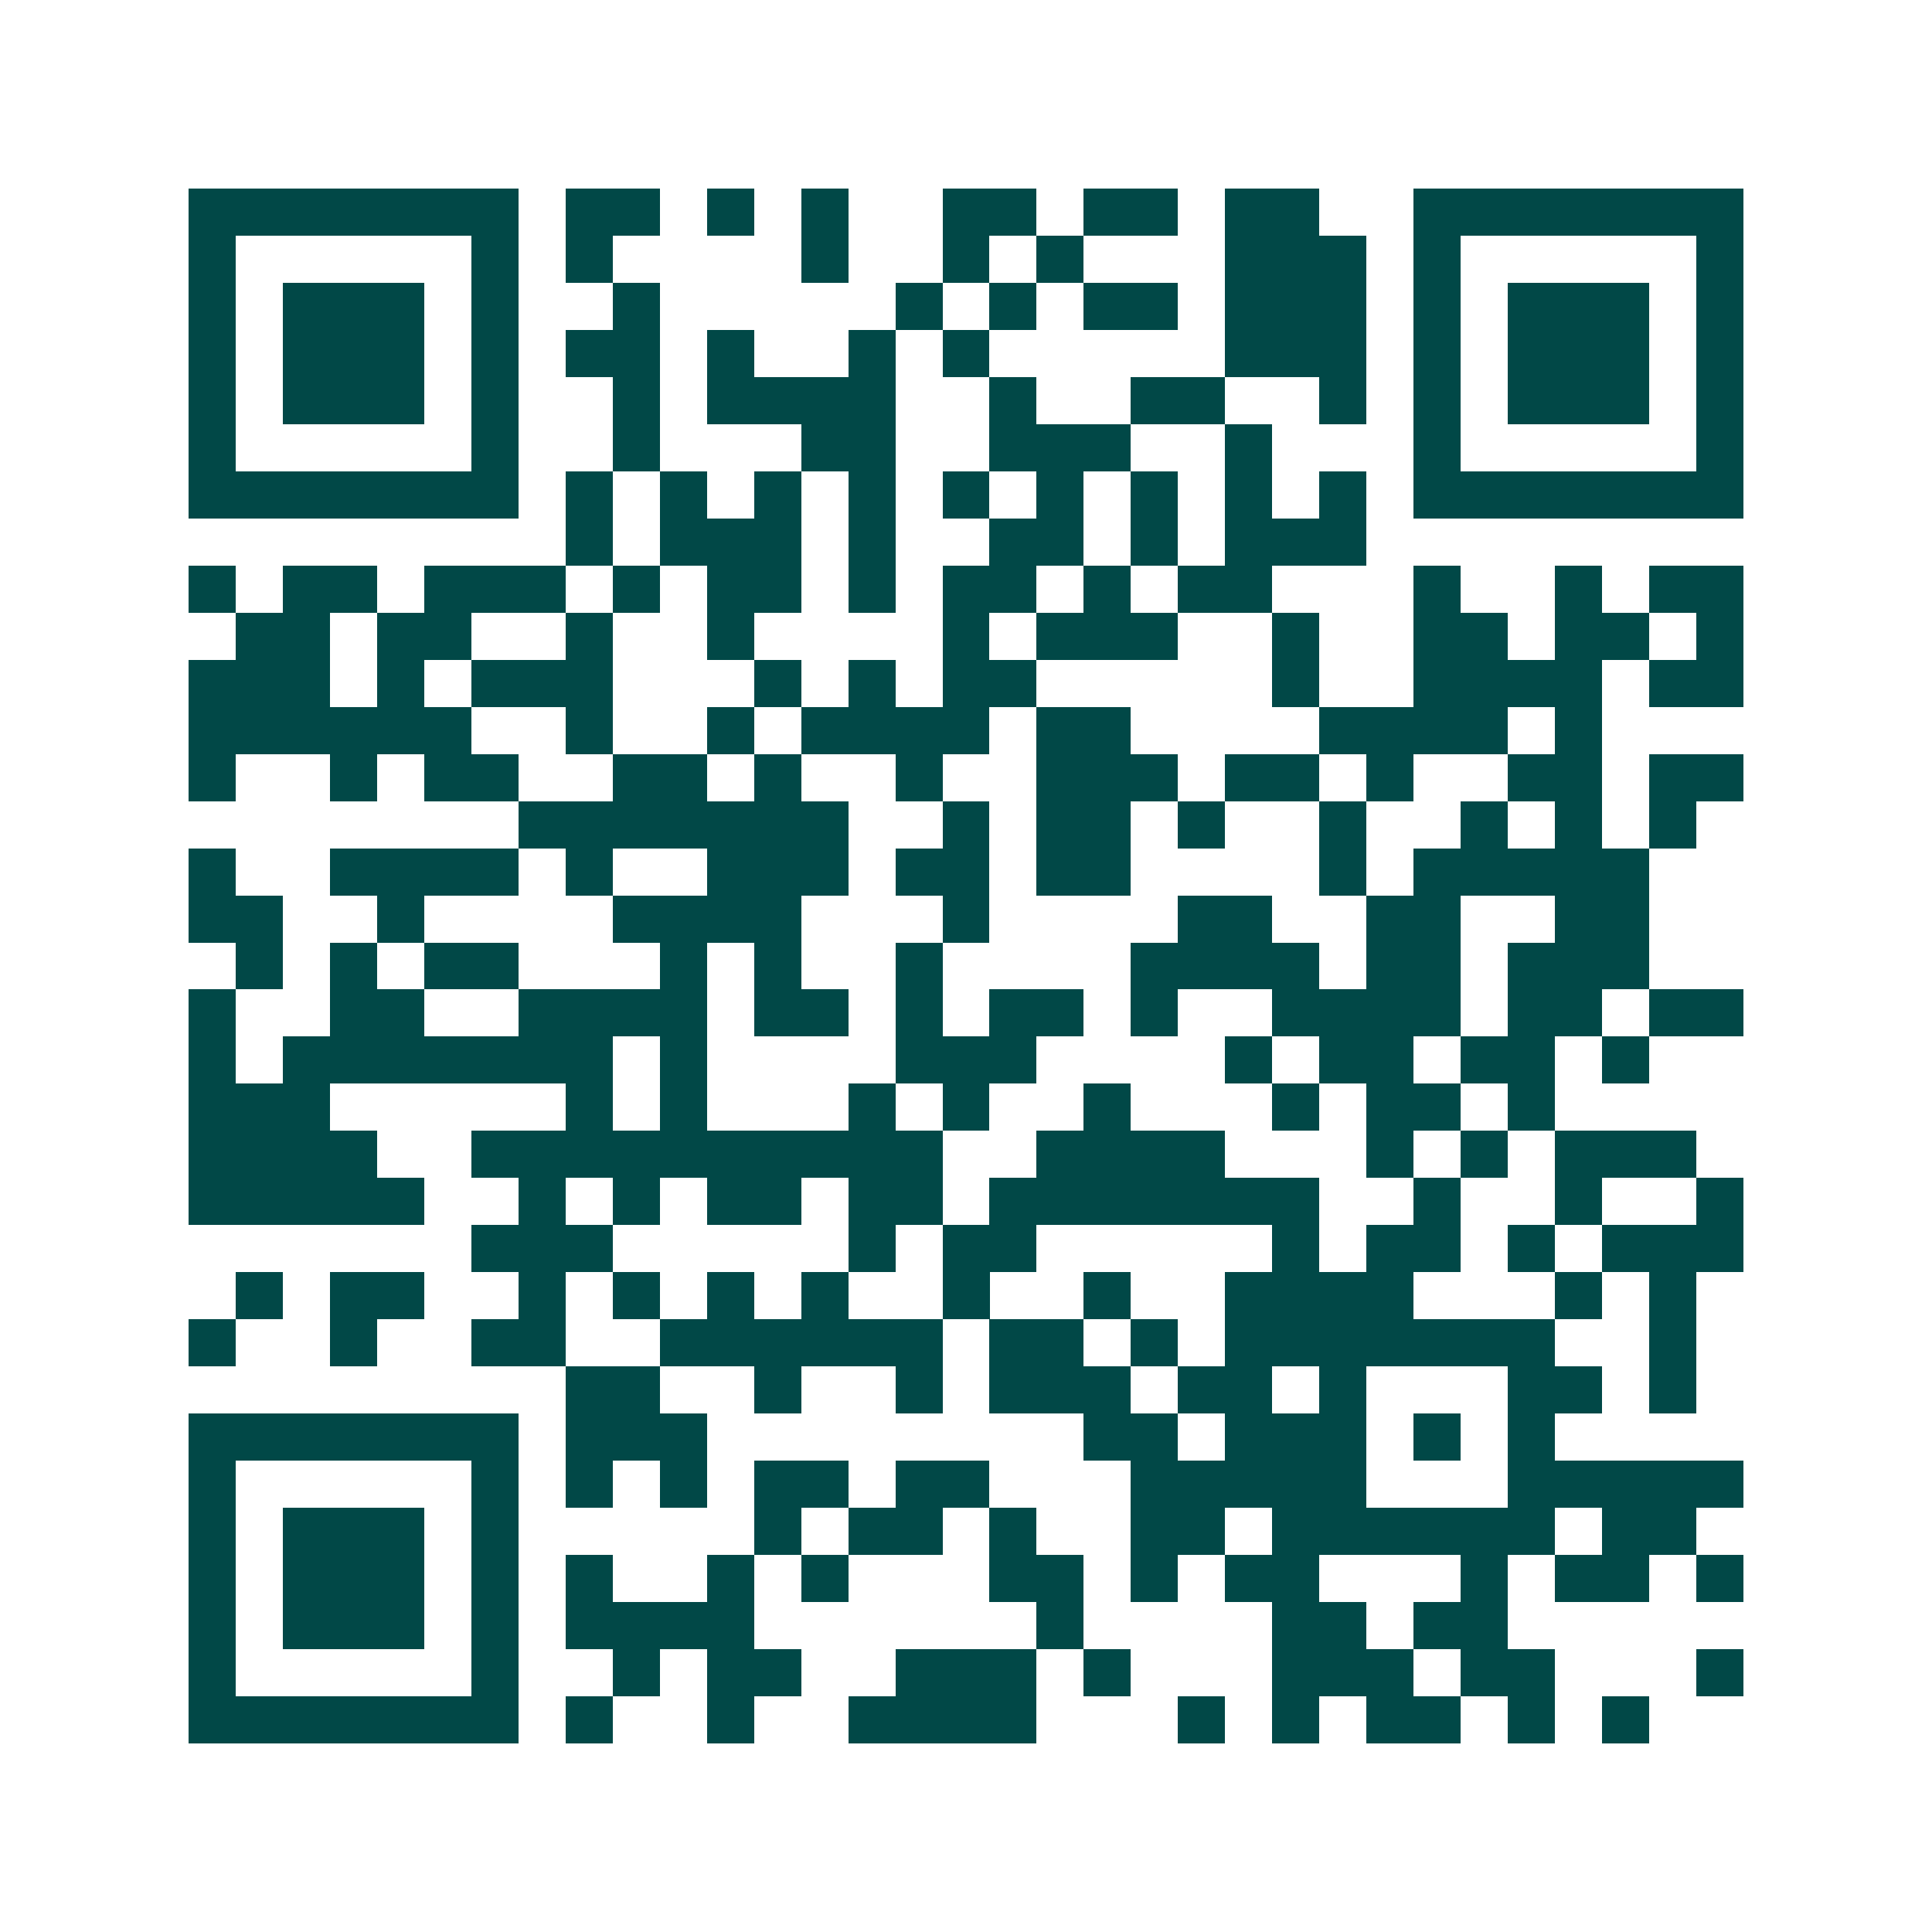 <svg xmlns="http://www.w3.org/2000/svg" width="200" height="200" viewBox="0 0 41 41" shape-rendering="crispEdges"><path fill="#ffffff" d="M0 0h41v41H0z"/><path stroke="#014847" d="M4 4.5h7m1 0h2m1 0h1m1 0h1m2 0h2m1 0h2m1 0h2m2 0h7M4 5.5h1m5 0h1m1 0h1m4 0h1m2 0h1m1 0h1m3 0h3m1 0h1m5 0h1M4 6.5h1m1 0h3m1 0h1m2 0h1m5 0h1m1 0h1m1 0h2m1 0h3m1 0h1m1 0h3m1 0h1M4 7.5h1m1 0h3m1 0h1m1 0h2m1 0h1m2 0h1m1 0h1m5 0h3m1 0h1m1 0h3m1 0h1M4 8.5h1m1 0h3m1 0h1m2 0h1m1 0h4m2 0h1m2 0h2m2 0h1m1 0h1m1 0h3m1 0h1M4 9.5h1m5 0h1m2 0h1m3 0h2m2 0h3m2 0h1m3 0h1m5 0h1M4 10.5h7m1 0h1m1 0h1m1 0h1m1 0h1m1 0h1m1 0h1m1 0h1m1 0h1m1 0h1m1 0h7M12 11.5h1m1 0h3m1 0h1m2 0h2m1 0h1m1 0h3M4 12.5h1m1 0h2m1 0h3m1 0h1m1 0h2m1 0h1m1 0h2m1 0h1m1 0h2m3 0h1m2 0h1m1 0h2M5 13.5h2m1 0h2m2 0h1m2 0h1m4 0h1m1 0h3m2 0h1m2 0h2m1 0h2m1 0h1M4 14.5h3m1 0h1m1 0h3m3 0h1m1 0h1m1 0h2m5 0h1m2 0h4m1 0h2M4 15.5h6m2 0h1m2 0h1m1 0h4m1 0h2m4 0h4m1 0h1M4 16.5h1m2 0h1m1 0h2m2 0h2m1 0h1m2 0h1m2 0h3m1 0h2m1 0h1m2 0h2m1 0h2M11 17.5h7m2 0h1m1 0h2m1 0h1m2 0h1m2 0h1m1 0h1m1 0h1M4 18.5h1m2 0h4m1 0h1m2 0h3m1 0h2m1 0h2m4 0h1m1 0h5M4 19.5h2m2 0h1m4 0h4m3 0h1m4 0h2m2 0h2m2 0h2M5 20.5h1m1 0h1m1 0h2m3 0h1m1 0h1m2 0h1m4 0h4m1 0h2m1 0h3M4 21.5h1m2 0h2m2 0h4m1 0h2m1 0h1m1 0h2m1 0h1m2 0h4m1 0h2m1 0h2M4 22.5h1m1 0h7m1 0h1m4 0h3m4 0h1m1 0h2m1 0h2m1 0h1M4 23.5h3m5 0h1m1 0h1m3 0h1m1 0h1m2 0h1m3 0h1m1 0h2m1 0h1M4 24.5h4m2 0h10m2 0h4m3 0h1m1 0h1m1 0h3M4 25.5h5m2 0h1m1 0h1m1 0h2m1 0h2m1 0h7m2 0h1m2 0h1m2 0h1M10 26.5h3m5 0h1m1 0h2m5 0h1m1 0h2m1 0h1m1 0h3M5 27.5h1m1 0h2m2 0h1m1 0h1m1 0h1m1 0h1m2 0h1m2 0h1m2 0h4m3 0h1m1 0h1M4 28.5h1m2 0h1m2 0h2m2 0h6m1 0h2m1 0h1m1 0h7m2 0h1M12 29.5h2m2 0h1m2 0h1m1 0h3m1 0h2m1 0h1m3 0h2m1 0h1M4 30.5h7m1 0h3m8 0h2m1 0h3m1 0h1m1 0h1M4 31.5h1m5 0h1m1 0h1m1 0h1m1 0h2m1 0h2m3 0h5m3 0h5M4 32.5h1m1 0h3m1 0h1m5 0h1m1 0h2m1 0h1m2 0h2m1 0h6m1 0h2M4 33.5h1m1 0h3m1 0h1m1 0h1m2 0h1m1 0h1m3 0h2m1 0h1m1 0h2m3 0h1m1 0h2m1 0h1M4 34.5h1m1 0h3m1 0h1m1 0h4m6 0h1m4 0h2m1 0h2M4 35.5h1m5 0h1m2 0h1m1 0h2m2 0h3m1 0h1m3 0h3m1 0h2m3 0h1M4 36.5h7m1 0h1m2 0h1m2 0h4m3 0h1m1 0h1m1 0h2m1 0h1m1 0h1"/></svg>
